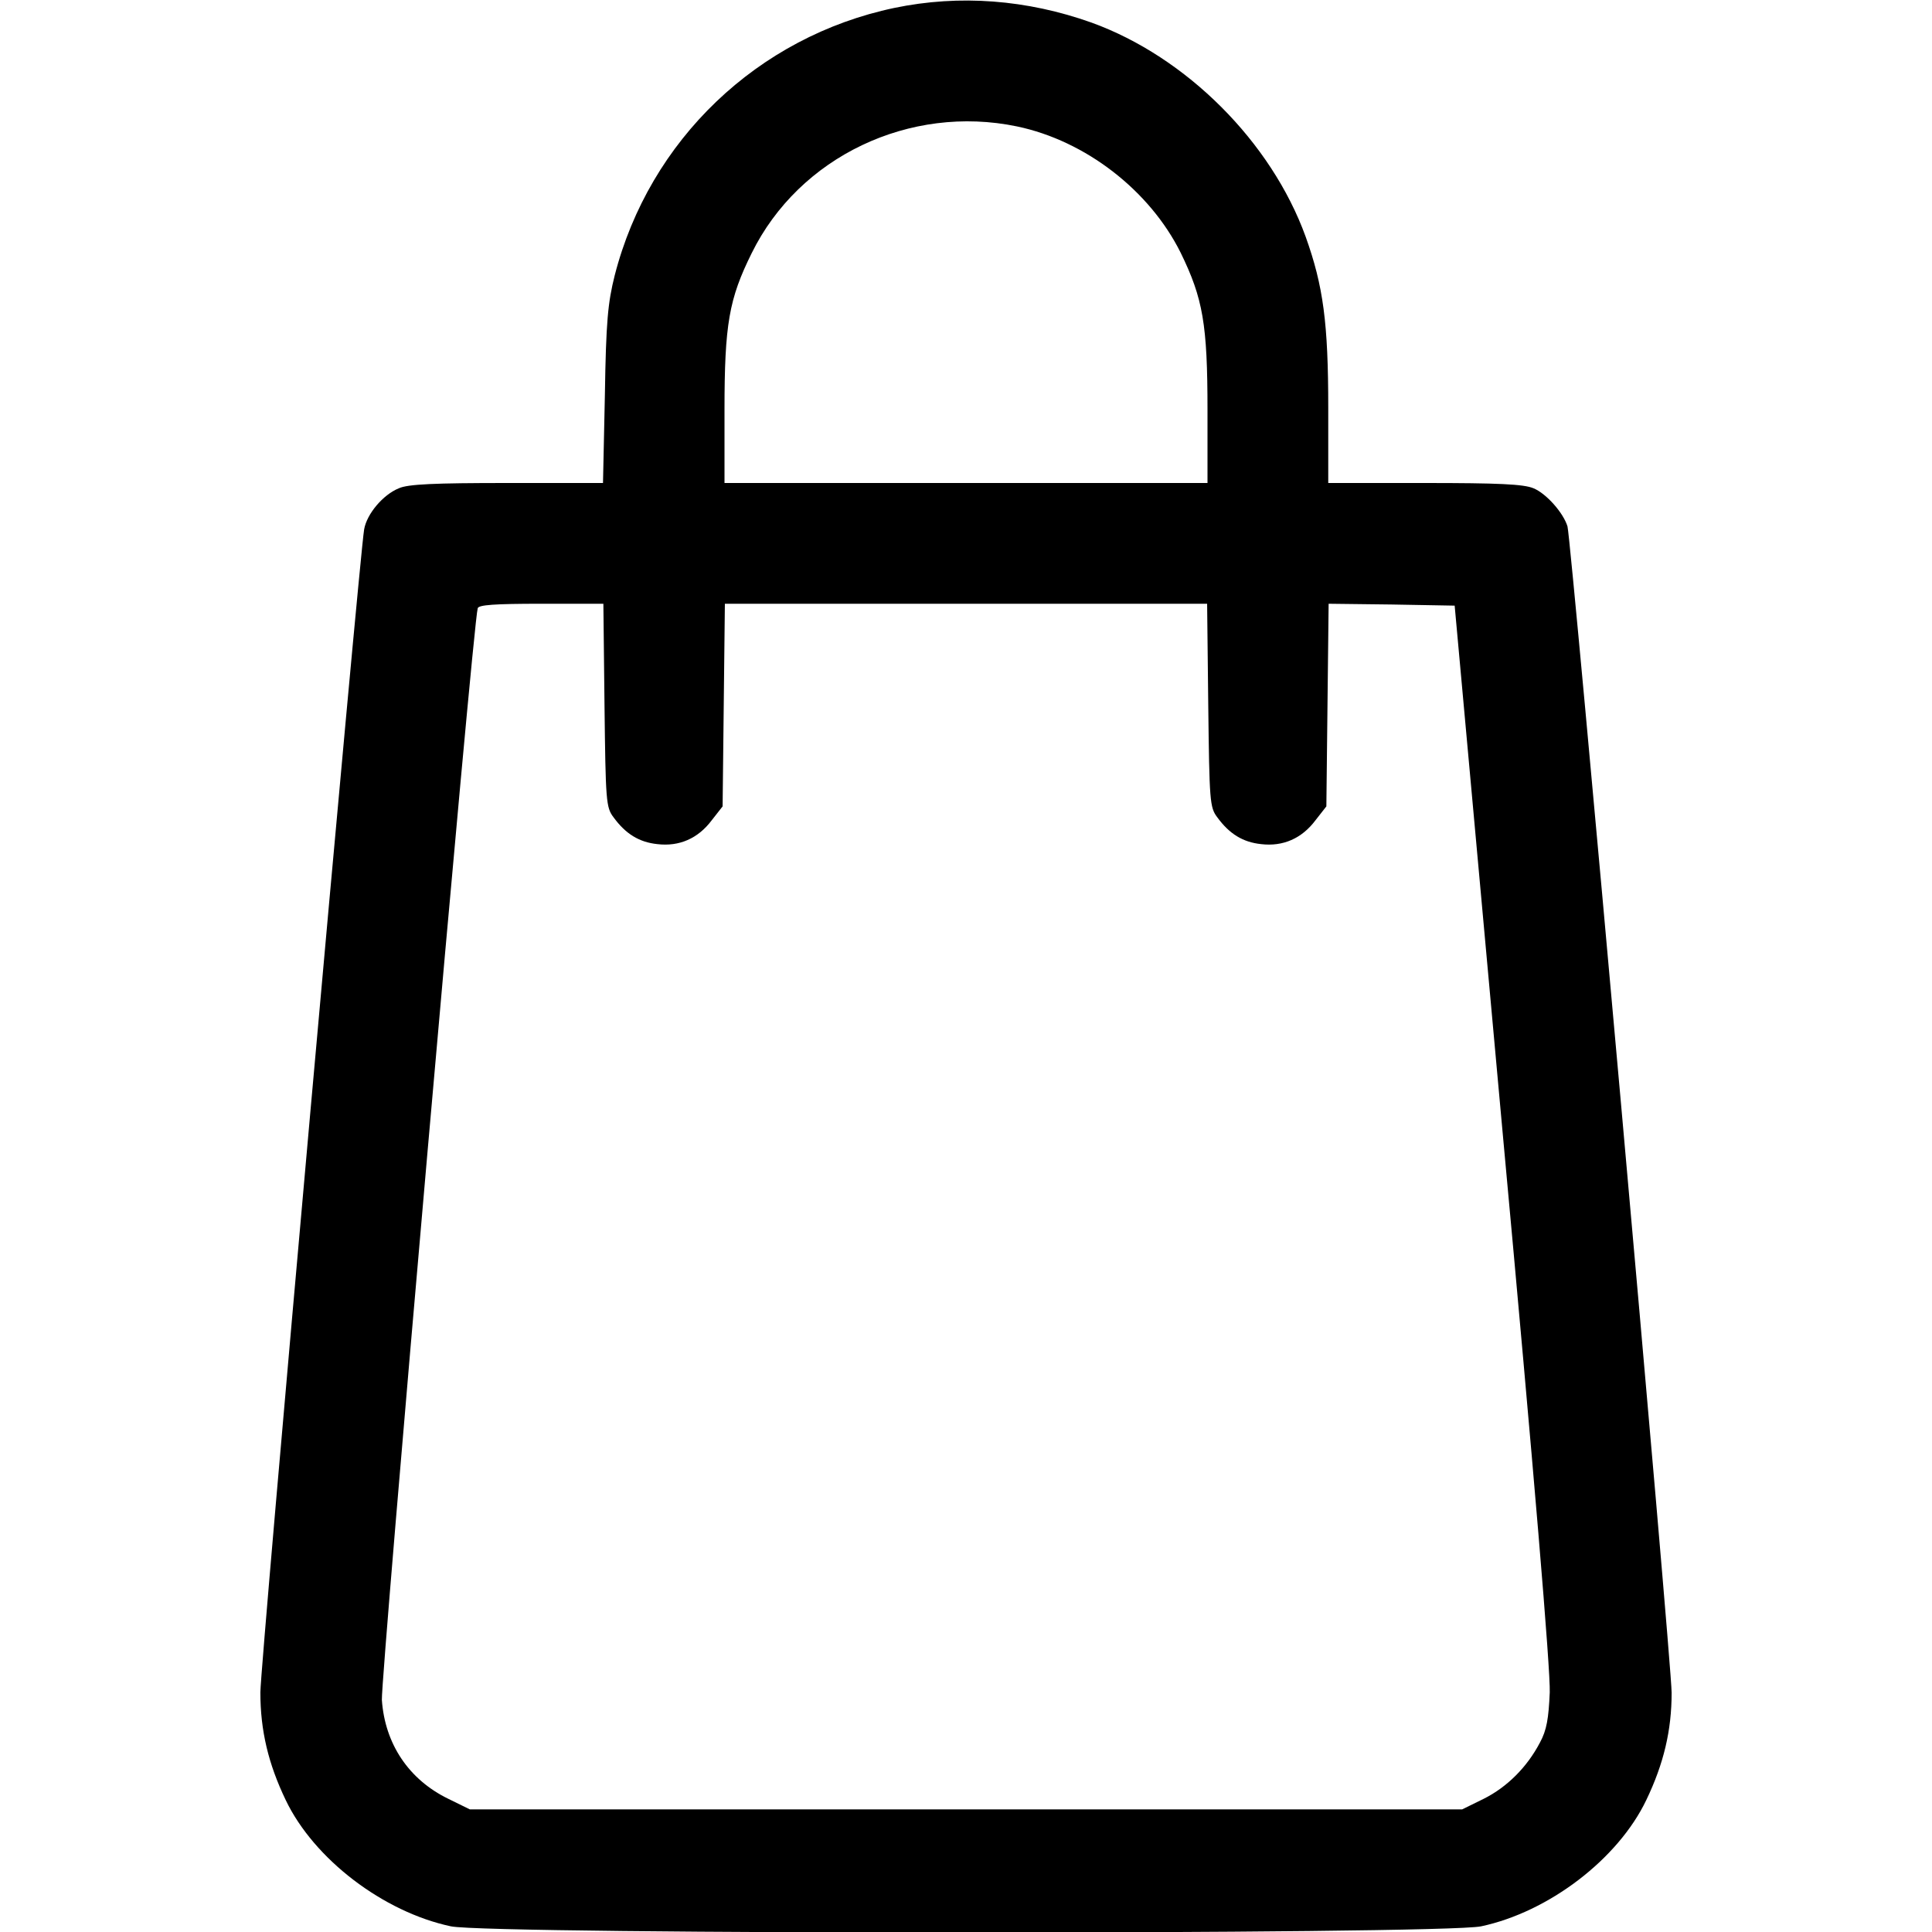 <?xml version="1.0" standalone="no"?>
<!DOCTYPE svg PUBLIC "-//W3C//DTD SVG 20010904//EN"
 "http://www.w3.org/TR/2001/REC-SVG-20010904/DTD/svg10.dtd">
<svg version="1.0" xmlns="http://www.w3.org/2000/svg"
 width="512pt" height="512pt" viewBox="0 0 512 512"
 preserveAspectRatio="xMidYMid meet">

<g transform="translate(0,512) scale(0.1,-0.1)"
fill="#000000" stroke="none">
<path d="M2370 5099 c-362 -76 -649 -350 -741 -709 -18 -72 -23 -121 -26 -317
l-5 -233 -254 0 c-192 0 -263 -3 -287 -14 -42 -17 -85 -68 -92 -109 -13 -76
-275 -3009 -275 -3082 0 -101 21 -189 67 -285 75 -157 259 -297 438 -335 105
-22 2625 -22 2730 0 179 38 363 178 438 335 46 96 67 184 67 284 0 80 -266
3055 -276 3091 -11 36 -56 87 -90 101 -26 11 -93 14 -289 14 l-255 0 0 199 c0
225 -13 323 -60 454 -91 251 -316 476 -567 567 -171 61 -350 75 -523 39z m325
-314 c182 -38 352 -170 434 -335 59 -121 71 -189 71 -417 l0 -193 -640 0 -640
0 0 193 c0 228 12 295 72 416 126 256 419 395 703 336z m-1093 -1534 c3 -254
4 -271 24 -297 32 -44 68 -66 116 -71 58 -7 108 15 144 63 l29 37 3 269 3 268
639 0 639 0 3 -269 c3 -254 4 -271 24 -297 32 -44 68 -66 116 -71 58 -7 108
15 144 63 l29 37 3 269 3 268 167 -2 167 -3 127 -1395 c84 -911 127 -1426 125
-1485 -3 -69 -8 -100 -26 -133 -34 -65 -87 -118 -149 -149 l-57 -28 -1315 0
-1315 0 -57 28 c-105 51 -168 146 -176 262 -3 59 241 2851 254 2893 2 9 45 12
168 12 l165 0 3 -269z"/>
</g>
</svg>

